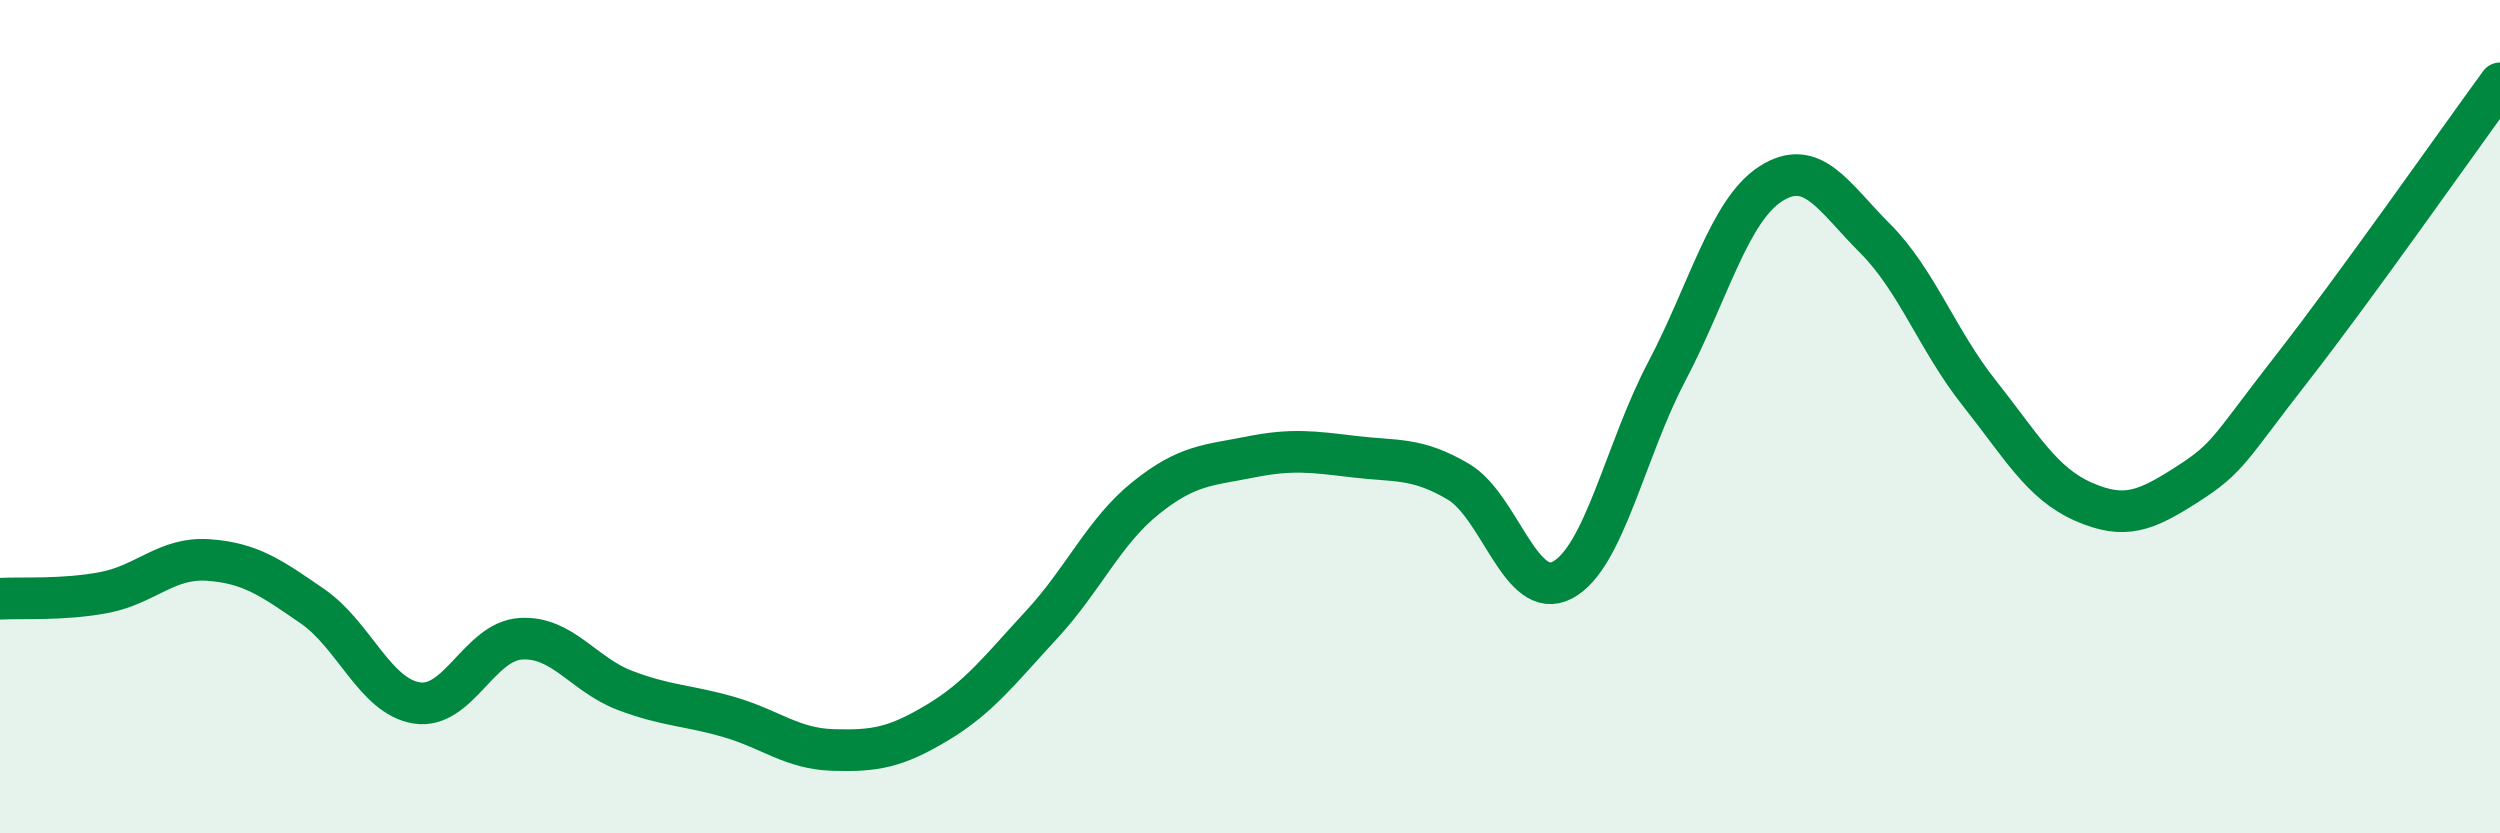 
    <svg width="60" height="20" viewBox="0 0 60 20" xmlns="http://www.w3.org/2000/svg">
      <path
        d="M 0,14.37 C 0.5,14.34 1.5,14.41 2.5,14.22 C 3.5,14.03 4,13.37 5,13.44 C 6,13.51 6.5,13.86 7.5,14.55 C 8.5,15.24 9,16.71 10,16.87 C 11,17.03 11.5,15.39 12.5,15.33 C 13.5,15.27 14,16.19 15,16.57 C 16,16.95 16.5,16.92 17.5,17.21 C 18.5,17.5 19,17.97 20,18 C 21,18.03 21.5,17.94 22.5,17.34 C 23.5,16.74 24,16.07 25,14.99 C 26,13.91 26.5,12.75 27.5,11.95 C 28.5,11.15 29,11.17 30,10.97 C 31,10.77 31.5,10.84 32.5,10.96 C 33.5,11.08 34,10.97 35,11.56 C 36,12.15 36.5,14.45 37.5,13.92 C 38.5,13.39 39,10.82 40,8.92 C 41,7.02 41.5,5.05 42.5,4.41 C 43.5,3.77 44,4.72 45,5.72 C 46,6.72 46.5,8.17 47.5,9.43 C 48.5,10.69 49,11.6 50,12.04 C 51,12.48 51.5,12.26 52.5,11.62 C 53.5,10.98 53.5,10.77 55,8.85 C 56.5,6.93 59,3.37 60,2L60 20L0 20Z"
        fill="#008740"
        opacity="0.1"
        stroke-linecap="round"
        stroke-linejoin="round"
      />
      <path
        d="M 0,14.37 C 0.5,14.34 1.5,14.41 2.5,14.22 C 3.5,14.03 4,13.37 5,13.44 C 6,13.51 6.5,13.86 7.5,14.55 C 8.5,15.24 9,16.71 10,16.87 C 11,17.03 11.5,15.39 12.5,15.33 C 13.5,15.27 14,16.19 15,16.57 C 16,16.95 16.5,16.92 17.5,17.21 C 18.5,17.5 19,17.97 20,18 C 21,18.03 21.5,17.94 22.5,17.34 C 23.5,16.74 24,16.07 25,14.99 C 26,13.91 26.5,12.75 27.5,11.95 C 28.5,11.15 29,11.17 30,10.97 C 31,10.77 31.5,10.84 32.5,10.96 C 33.5,11.08 34,10.97 35,11.56 C 36,12.15 36.5,14.45 37.5,13.92 C 38.5,13.39 39,10.82 40,8.92 C 41,7.02 41.5,5.05 42.5,4.41 C 43.5,3.77 44,4.72 45,5.72 C 46,6.72 46.5,8.17 47.5,9.43 C 48.5,10.69 49,11.6 50,12.04 C 51,12.48 51.5,12.26 52.5,11.62 C 53.5,10.98 53.5,10.77 55,8.85 C 56.5,6.93 59,3.37 60,2"
        stroke="#008740"
        stroke-width="1"
        fill="none"
        stroke-linecap="round"
        stroke-linejoin="round"
      />
    </svg>
  